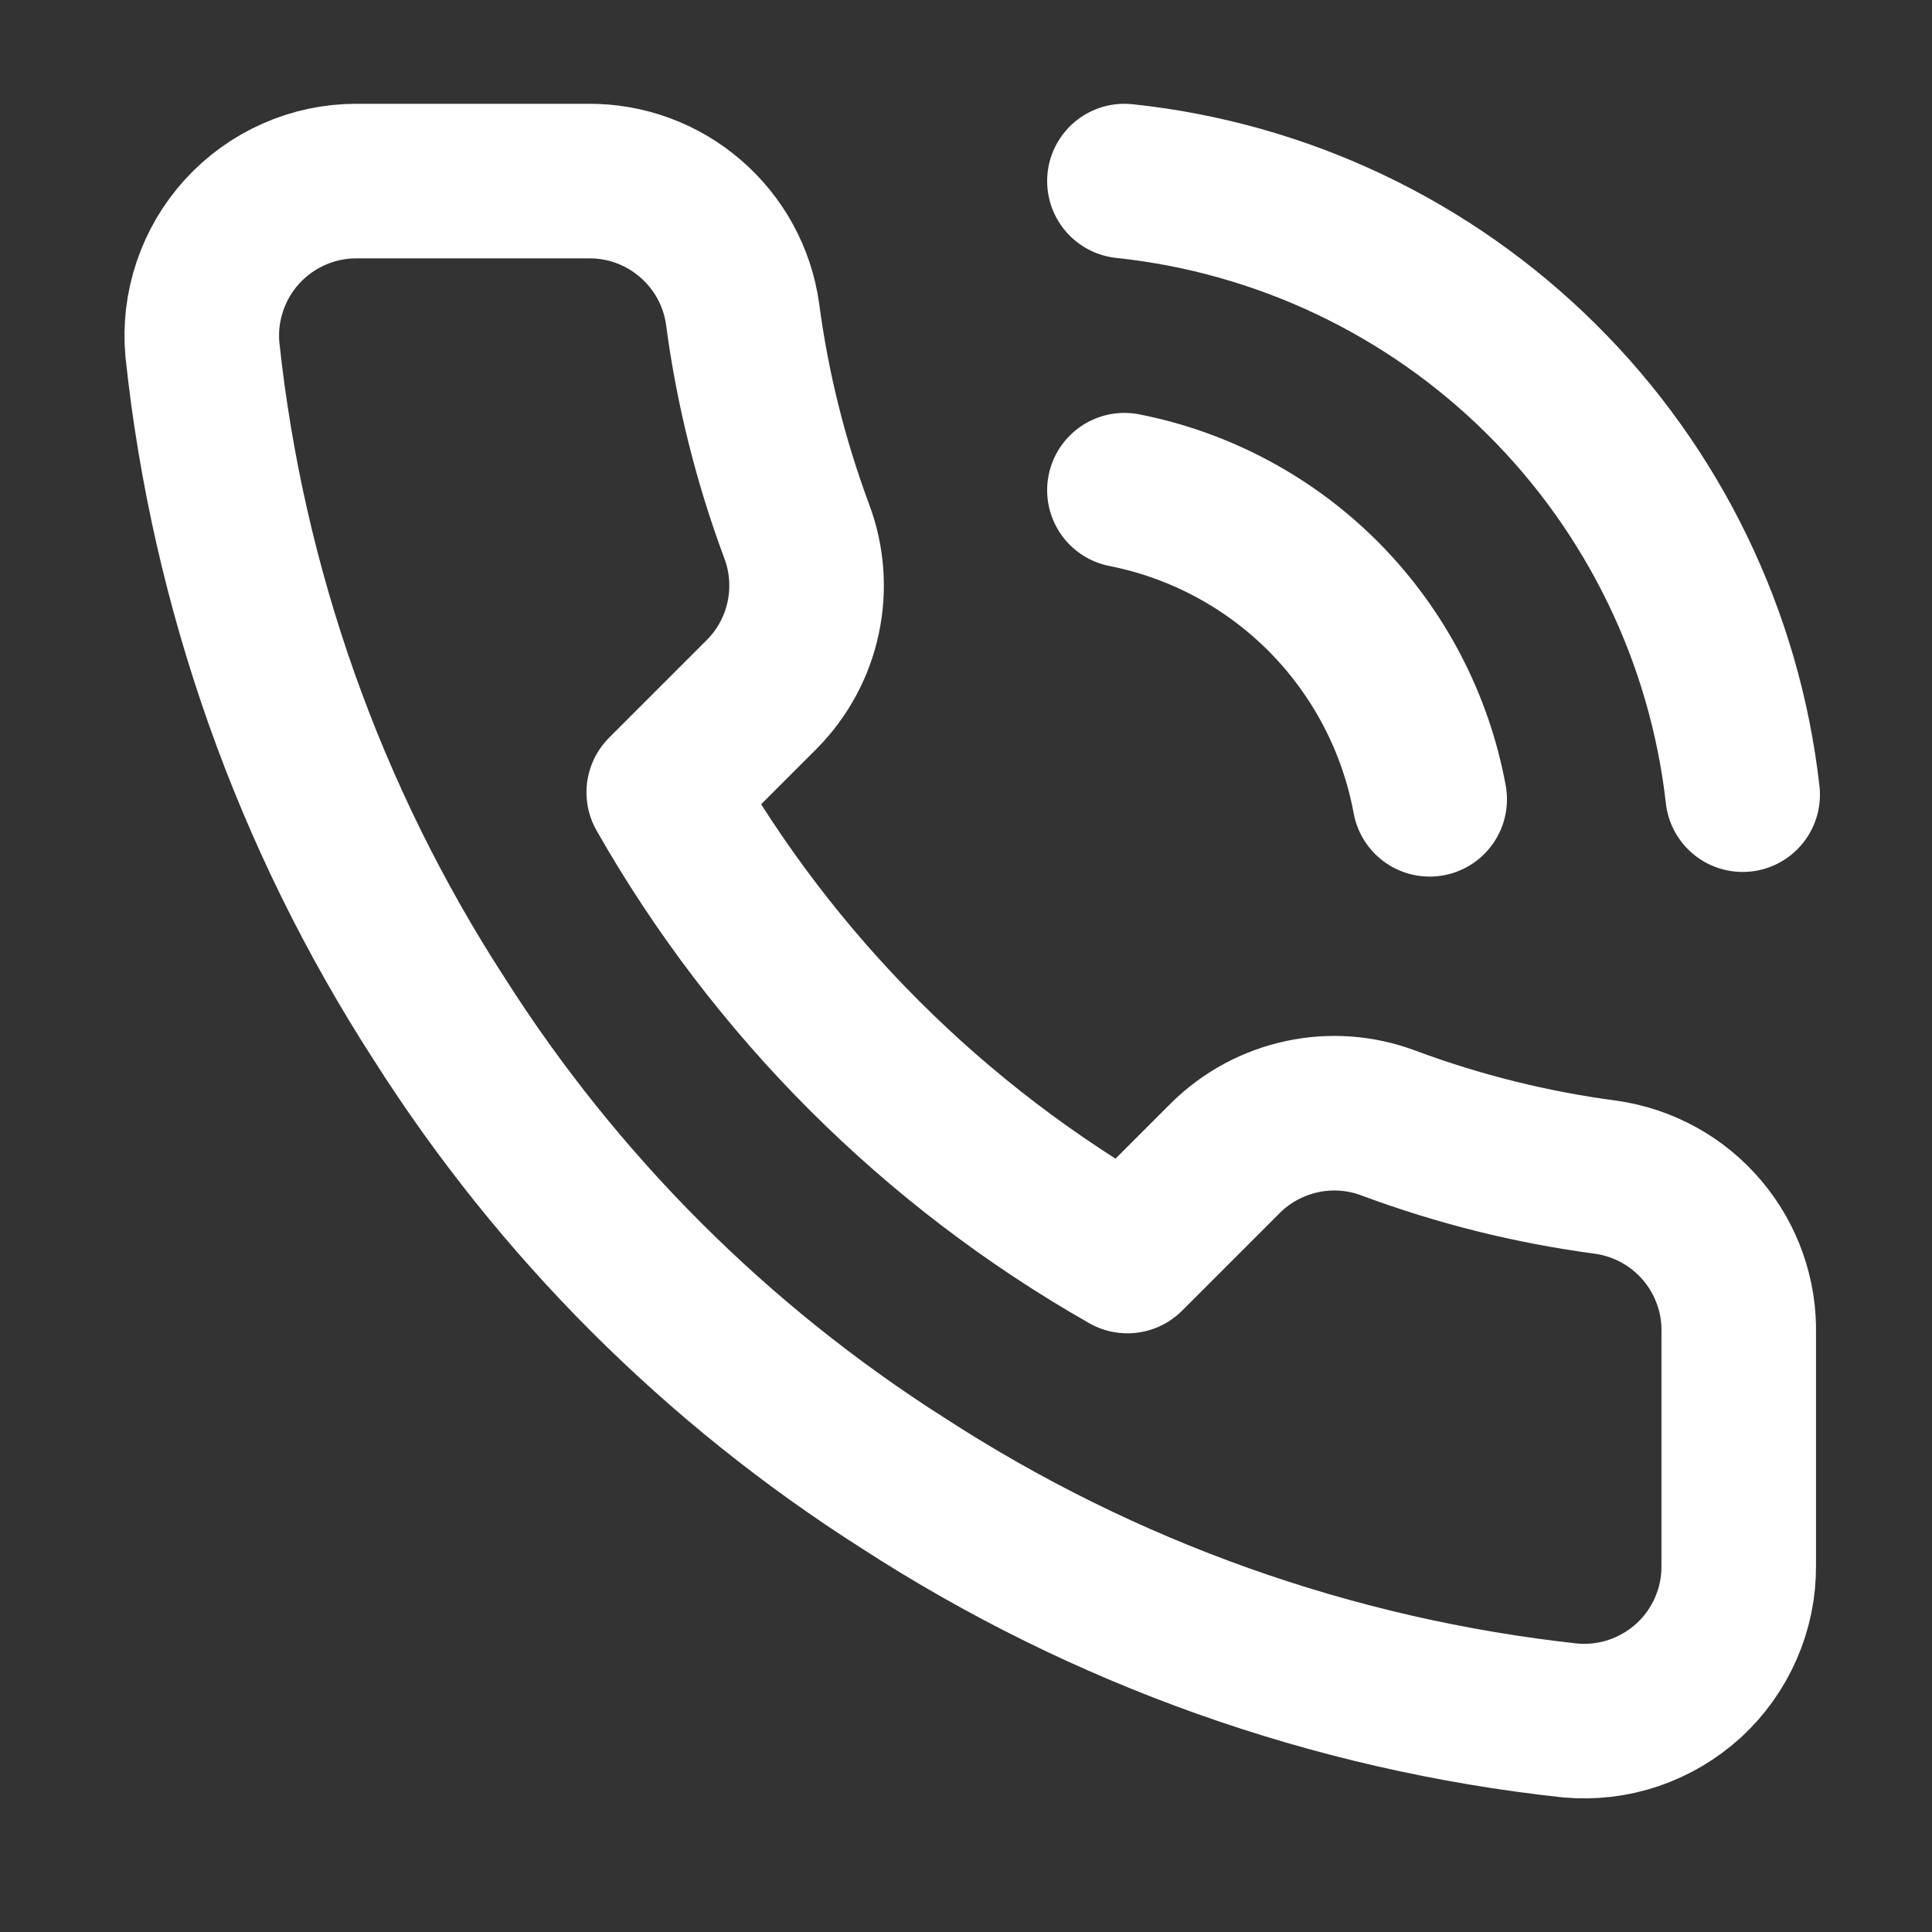<svg xmlns="http://www.w3.org/2000/svg" width="25" height="25" viewBox="0 0 25 25" fill="none">
  <rect x="0" y="0" width="25" height="25" fill="#333333" stroke="none"/>
  <path d="M14.55 2.343C16.588 2.558 18.492 3.462 19.946 4.906C21.401 6.349 22.32 8.246 22.55 10.283M14.55 6.343C15.533 6.537 16.436 7.022 17.14 7.735C17.844 8.449 18.318 9.357 18.5 10.343M22.499 17.263V20.263C22.501 20.541 22.444 20.817 22.332 21.072C22.22 21.328 22.057 21.557 21.852 21.745C21.646 21.933 21.404 22.076 21.14 22.166C20.876 22.255 20.597 22.288 20.319 22.263C17.242 21.929 14.286 20.877 11.689 19.193C9.273 17.658 7.225 15.609 5.689 13.193C3.999 10.584 2.948 7.614 2.619 4.523C2.594 4.246 2.627 3.968 2.716 3.705C2.805 3.441 2.947 3.2 3.134 2.995C3.321 2.79 3.549 2.626 3.803 2.514C4.057 2.401 4.332 2.343 4.609 2.343H7.609C8.095 2.338 8.565 2.51 8.933 2.827C9.301 3.143 9.542 3.582 9.609 4.063C9.736 5.023 9.971 5.966 10.309 6.873C10.444 7.231 10.473 7.62 10.393 7.994C10.314 8.368 10.128 8.711 9.859 8.983L8.589 10.253C10.013 12.757 12.086 14.829 14.589 16.253L15.859 14.983C16.131 14.714 16.475 14.529 16.849 14.449C17.223 14.369 17.611 14.398 17.969 14.533C18.877 14.871 19.819 15.106 20.779 15.233C21.265 15.302 21.709 15.546 22.026 15.921C22.343 16.295 22.512 16.773 22.499 17.263Z" stroke="white" stroke-width="2" stroke-linecap="round" stroke-linejoin="round"/>
</svg>